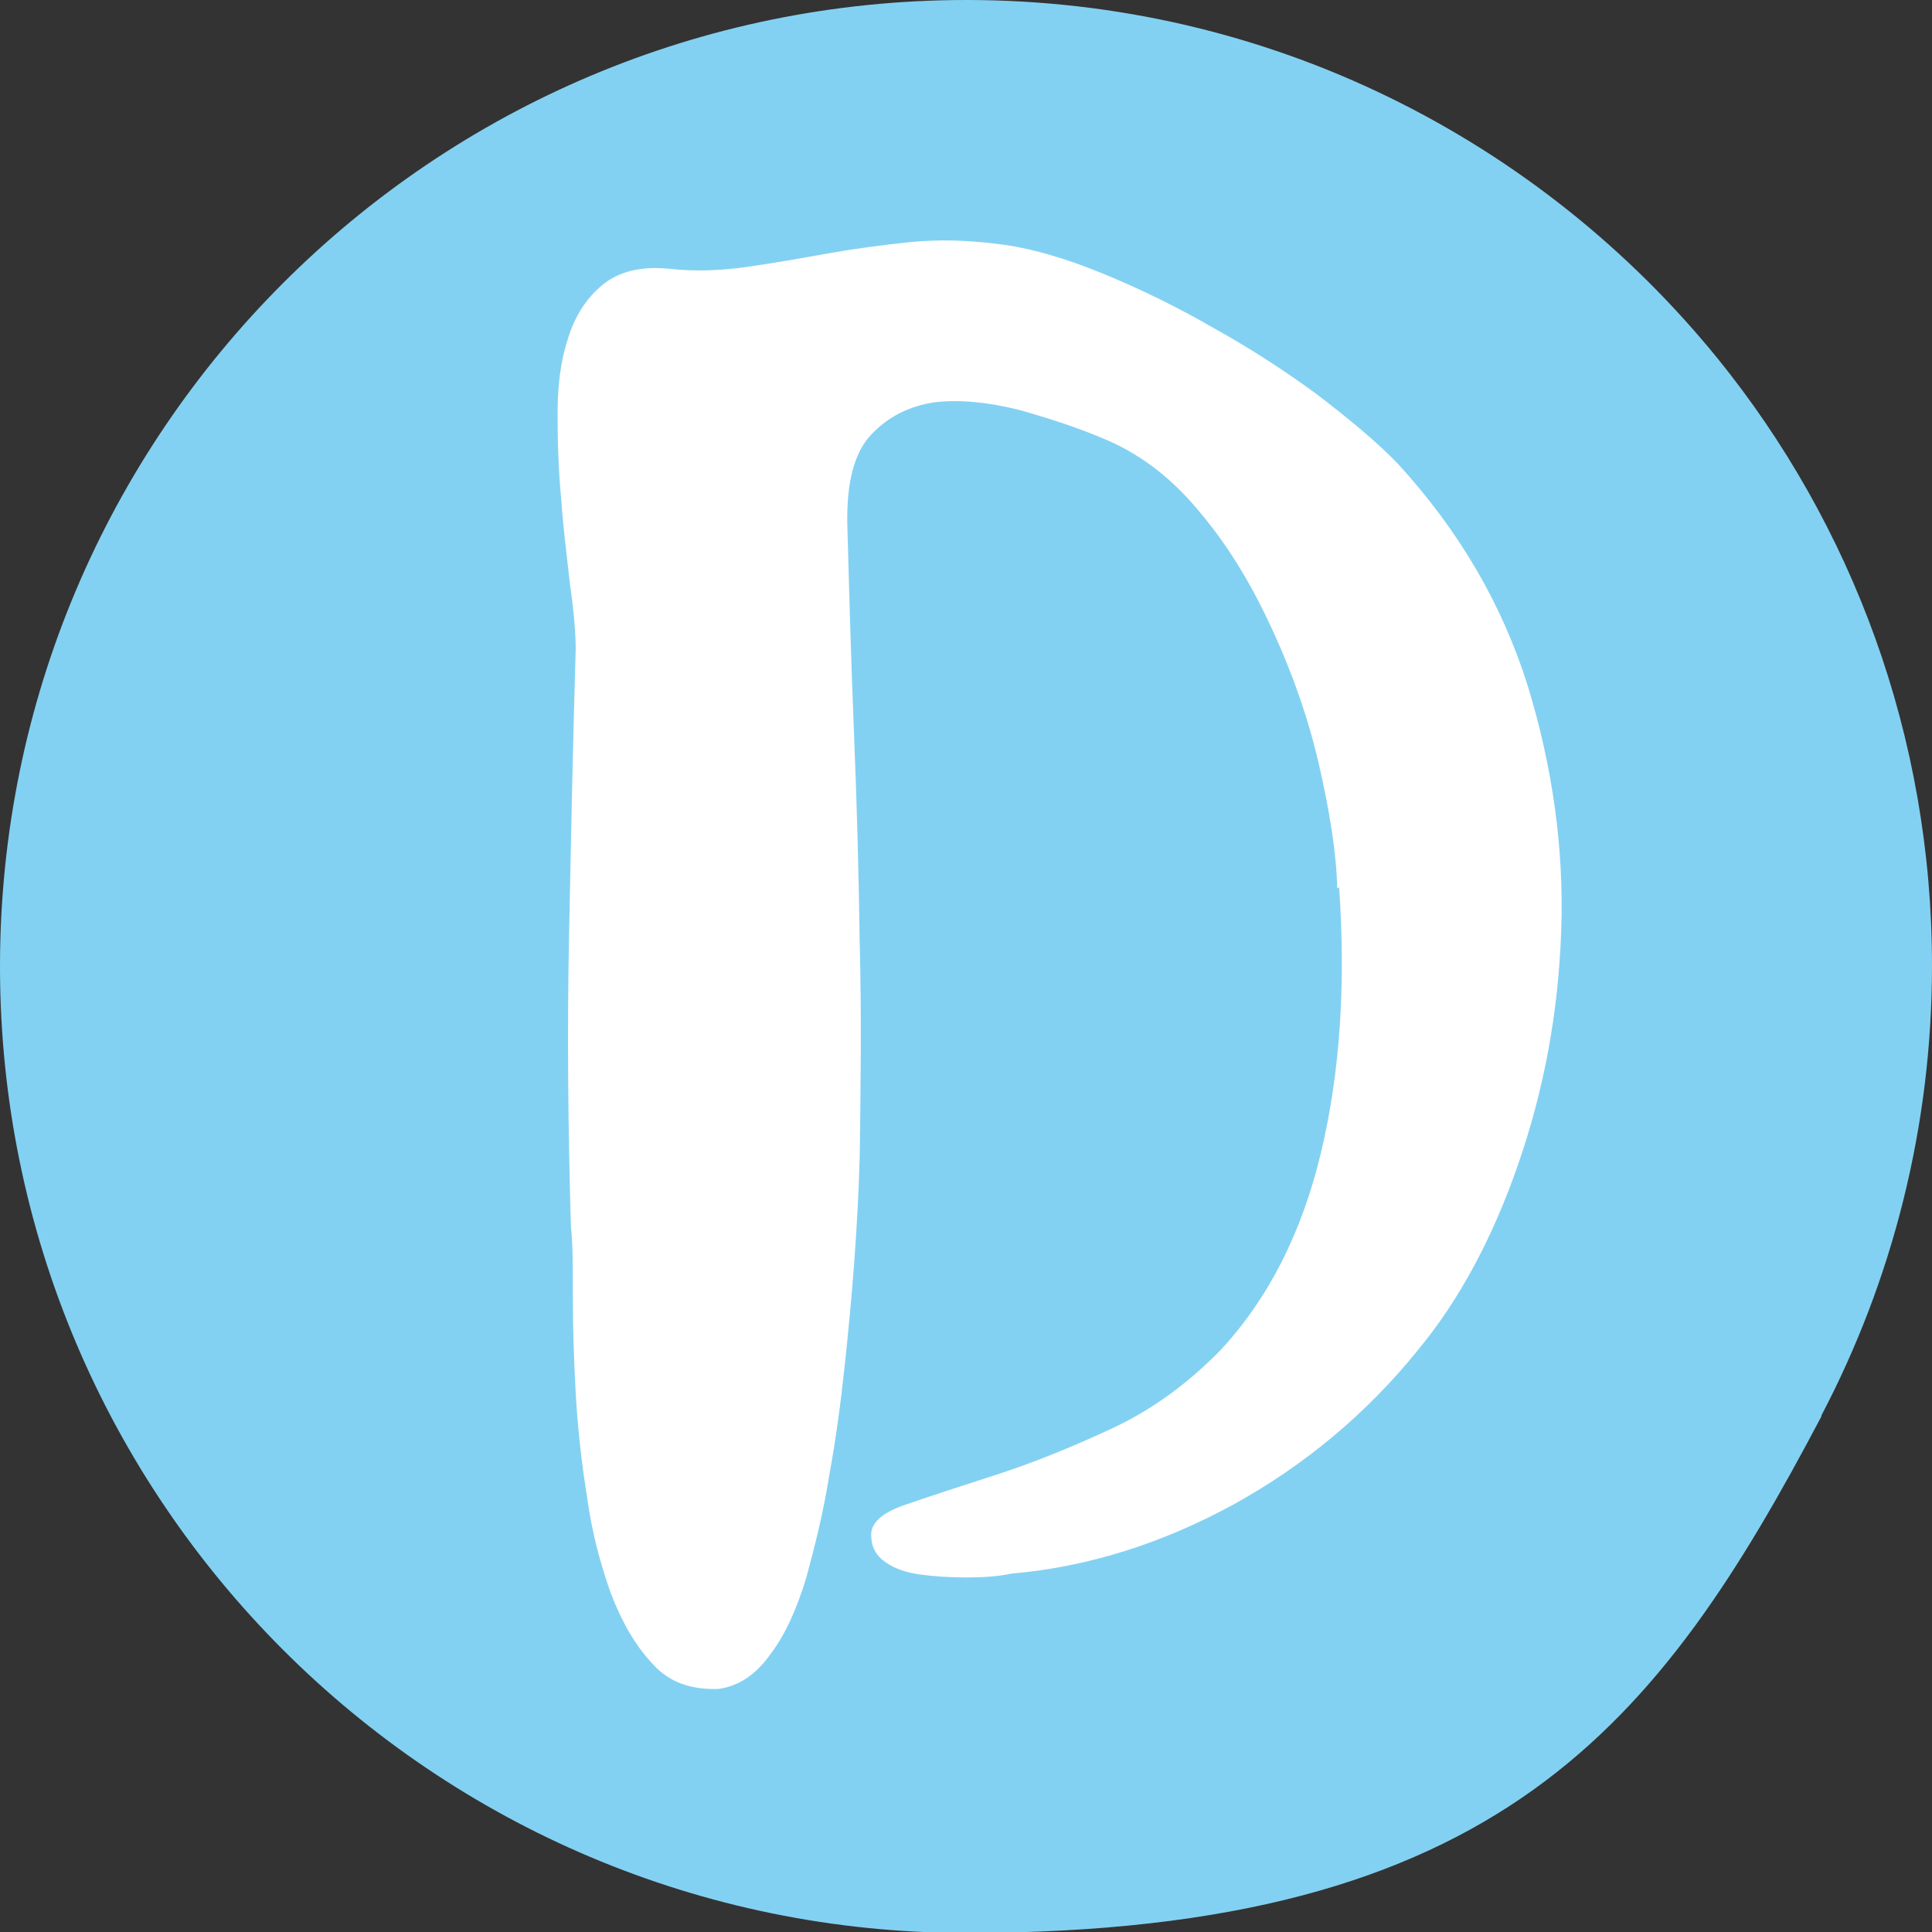 <svg xmlns="http://www.w3.org/2000/svg" viewBox="0 0 202.7 202.7"><rect x="0" y="0" width="202.7" height="202.7" fill="#333333" stroke="none"/><defs><style>      .cls-1 {        fill: #fff;      }      .cls-2 {        fill: #83d1f2;      }    </style></defs><g><g id="Capa_1"><path class="cls-2" d="M191.1,148.5c7.4-14.1,11.6-30.2,11.6-47.2,0-24.1-8.4-46.3-22.5-63.7h0s0,0,0,0C161.6,14.7,133.2,0,101.4,0,45.4,0,0,45.4,0,101.4s45.4,101.4,101.4,101.4,72.7-22,89.7-54.2"></path><path class="cls-1" d="M140.3,93.2c-.1-3.8-.8-8.1-1.9-12.9-1.1-4.8-2.7-9.4-4.8-14-2.1-4.6-4.5-8.7-7.5-12.3-2.9-3.6-6.2-6.2-9.9-7.8-3-1.3-6.1-2.3-9.3-3.2-3.2-.8-6.2-1.1-8.8-.8-2.7.4-4.9,1.5-6.7,3.4-1.8,1.9-2.6,5.1-2.5,9.5.2,7.3.4,14.6.7,21.9.3,7.3.5,14.7.6,22.1.2,7.4.1,14.8,0,22.2-.2,7.4-.8,14.8-1.6,22.2-.4,3.7-.9,7.5-1.6,11.3-.6,3.8-1.5,7.4-2.4,10.7-1,3.3-2.2,6-3.8,8.1-1.5,2.1-3.3,3.3-5.4,3.6-2.9.1-5.2-.7-6.9-2.6-1.8-1.9-3.2-4.3-4.4-7.4-1.1-3.1-2-6.4-2.5-10.1-.6-3.7-1-7.4-1.2-11-.2-3.6-.3-7-.3-10.1s0-5.6-.2-7.3c-.3-10.2-.4-20.4-.2-30.4.2-10,.4-20.1.7-30.2,0-1.7-.2-4-.6-6.8-.3-2.8-.7-5.7-.9-8.7-.3-3.1-.4-6.1-.4-9.1s.3-5.6,1.1-8c.7-2.3,1.9-4.2,3.6-5.6,1.7-1.4,4-2,7-1.7,2.7.3,5.4.2,8.2-.2,2.8-.4,5.6-.9,8.4-1.4,2.8-.5,5.8-.9,8.7-1.2,3-.3,6.1-.2,9.2.2,3.4.4,7.1,1.5,11,3.1,3.9,1.6,7.8,3.5,11.6,5.7,3.8,2.1,7.5,4.5,10.9,7,3.4,2.6,6.3,5,8.5,7.3,6.4,7,10.9,14.7,13.6,23.3,2.6,8.5,3.8,17.1,3.5,25.6-.3,8.6-1.8,16.7-4.5,24.5-2.7,7.8-6.2,14.3-10.5,19.5-5.4,6.7-11.9,12.1-19.3,16.2-7.5,4.1-15.3,6.6-23.4,7.3-1.4.3-3,.4-4.7.4s-3.3-.1-4.8-.3c-1.5-.2-2.7-.6-3.7-1.3s-1.5-1.6-1.5-2.9,1.3-2.4,3.8-3.2c2.6-.9,5.7-1.9,9.4-3.1,3.7-1.2,7.7-2.8,12-4.8,4.3-2,8.1-4.8,11.5-8.3,5-5.4,8.5-12.3,10.5-20.7,2-8.4,2.6-17.6,1.9-27.8"></path></g></g></svg>